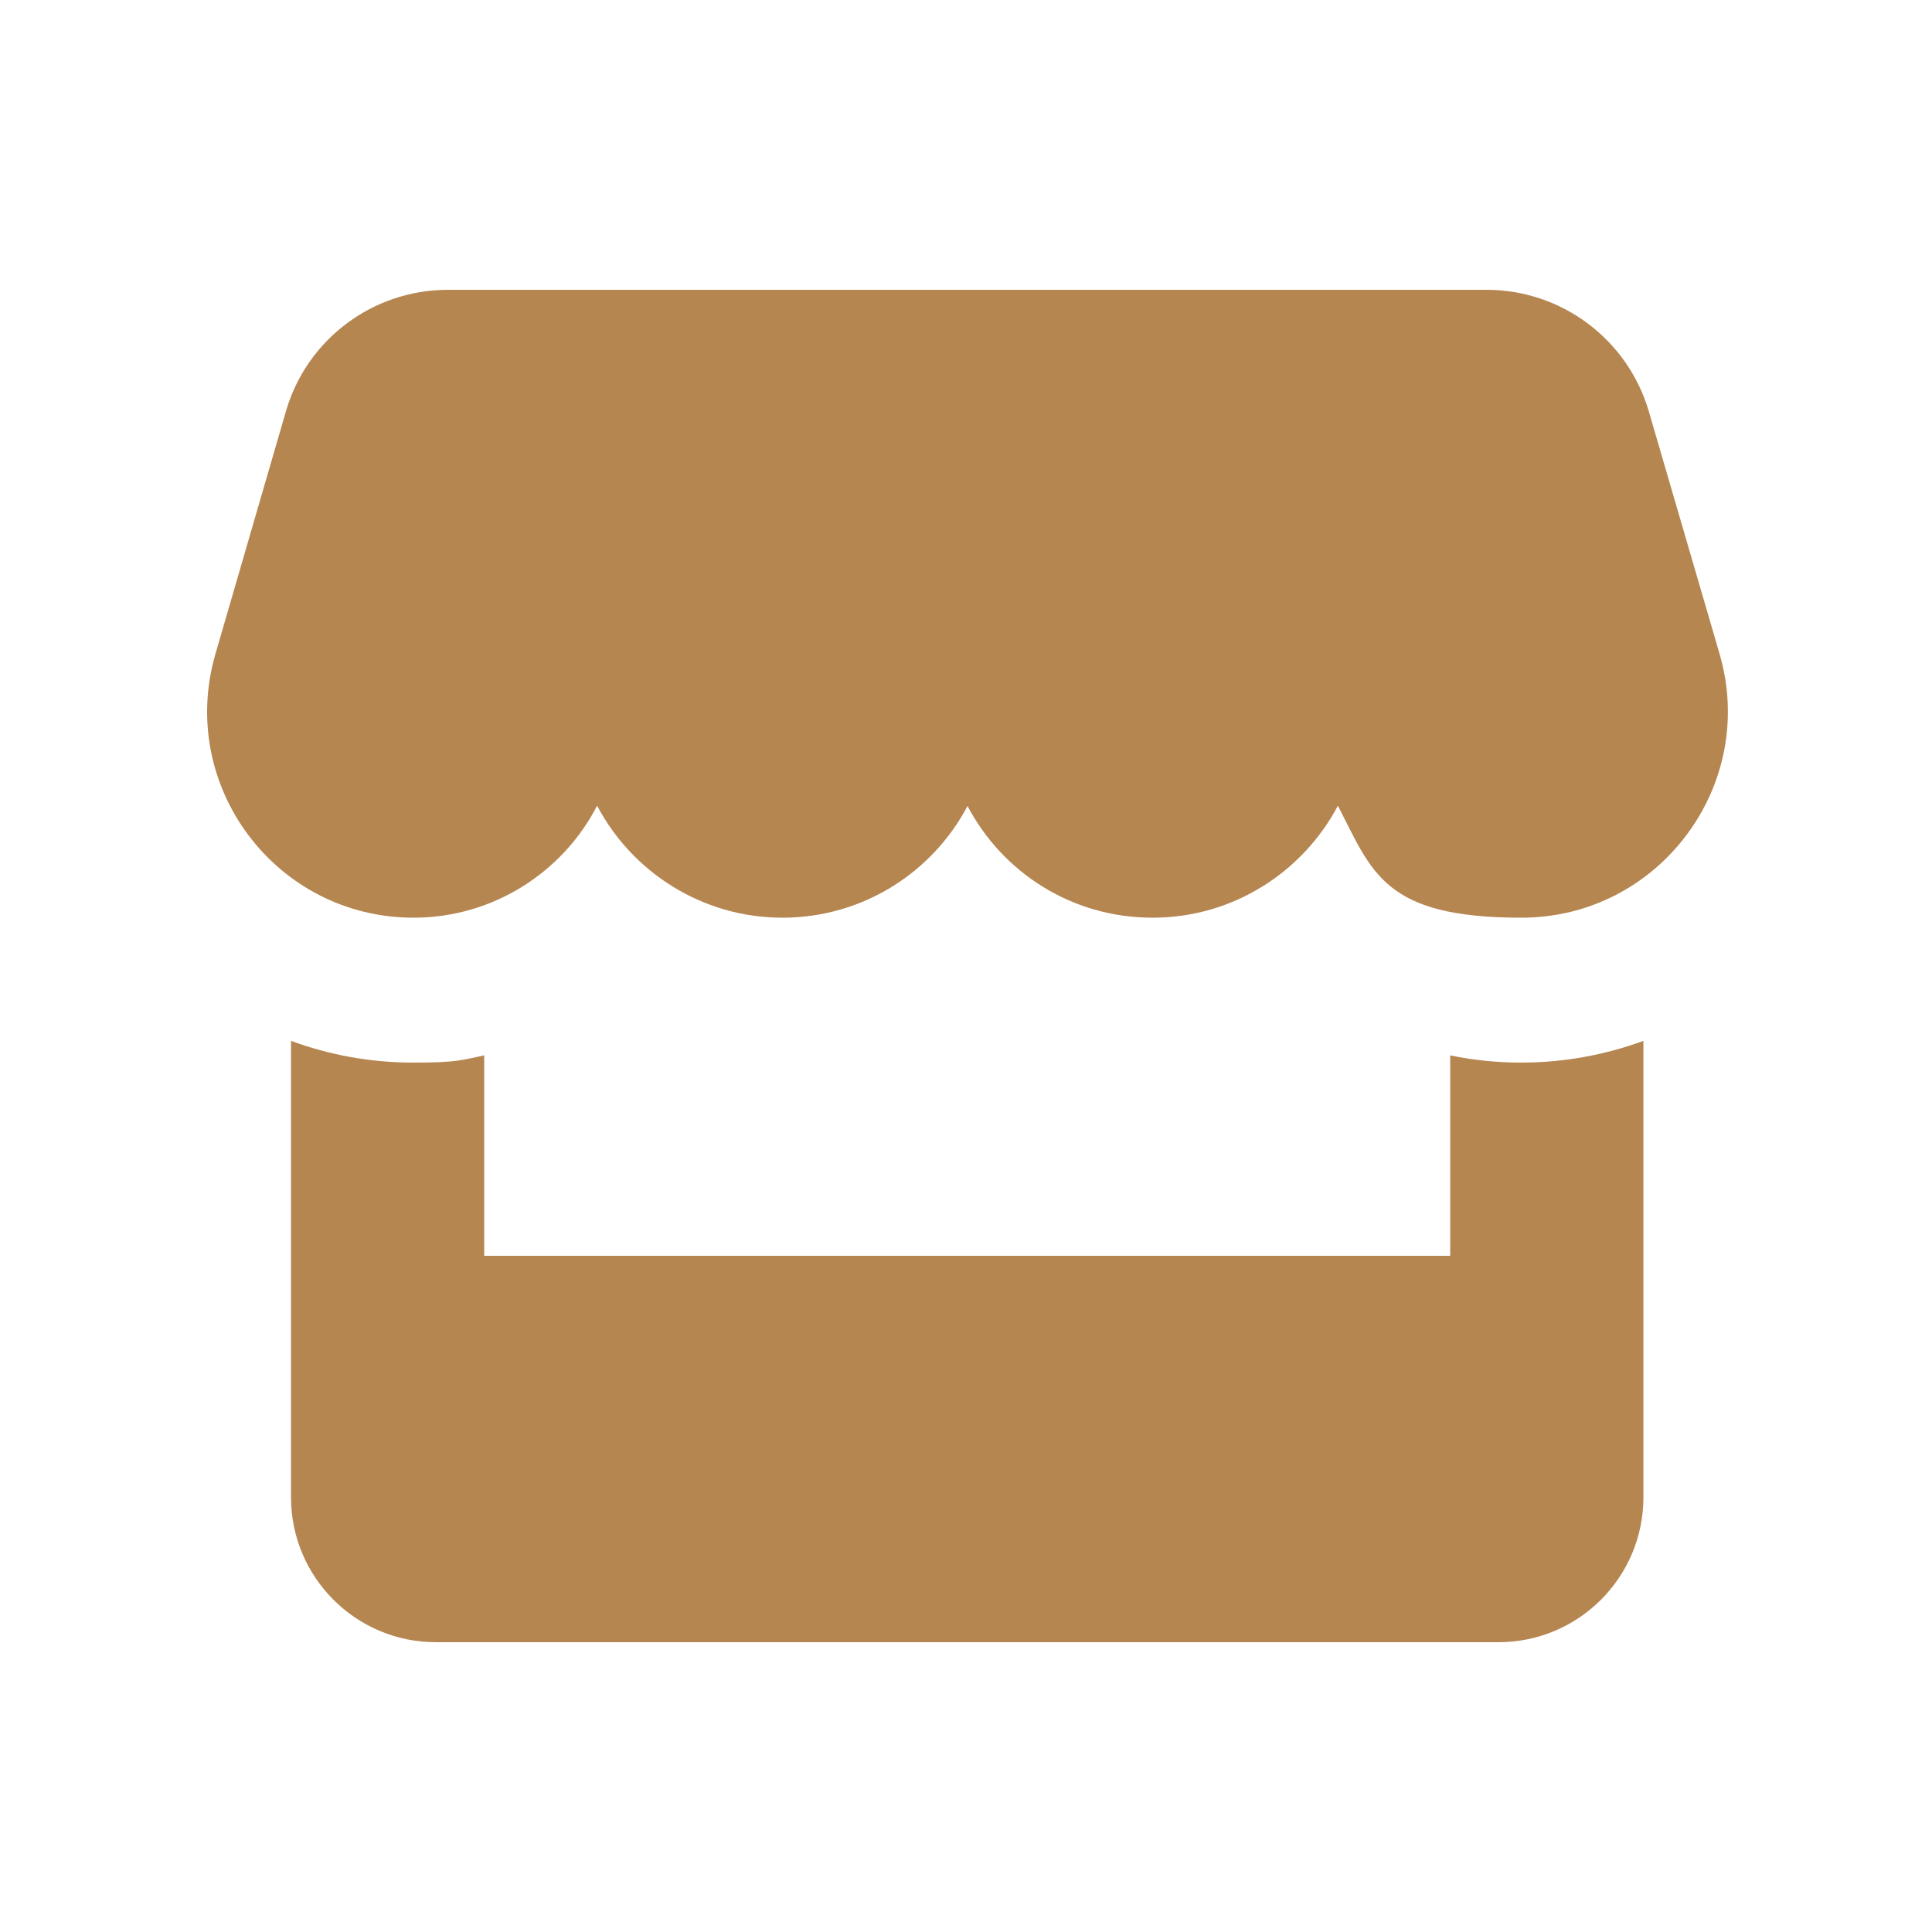<?xml version="1.0" encoding="UTF-8"?>
<svg id="Layer_1" xmlns="http://www.w3.org/2000/svg" version="1.1" viewBox="0 0 640 640">
  <!-- Generator: Adobe Illustrator 29.8.1, SVG Export Plug-In . SVG Version: 2.1.1 Build 2)  -->
  <defs>
    <style>
      .st0 {
        fill: #b68651;
      }
    </style>
  </defs>
  <path class="st0" d="M94.7,136.3c6.9-23.9,28.8-40.3,53.7-40.3h344c24.9,0,46.8,16.4,53.8,40.3l23.4,80.2c12.8,43.7-20.1,87.5-65.6,87.5s-49.4-14.9-60.8-37.1c-11.6,21.9-34.6,37.1-61.4,37.1s-49.7-15-61.3-37c-11.6,22-34.7,37-61.3,37s-49.8-15.1-61.4-37.1c-11.4,22.1-34.5,37.1-60.8,37.1-45.6,0-78.4-43.7-65.6-87.5l23.3-80.2ZM160.4,416h320v-66.4c7.6,1.6,15.5,2.4,23.5,2.4,14.3,0,28-2.6,40.5-7.2v151.2c0,26.5-21.5,48-48,48H144.4c-26.5,0-48-21.5-48-48v-151.2c12.5,4.6,26.1,7.2,40.5,7.2s15.9-.8,23.5-2.4v66.4Z"/>
</svg>
